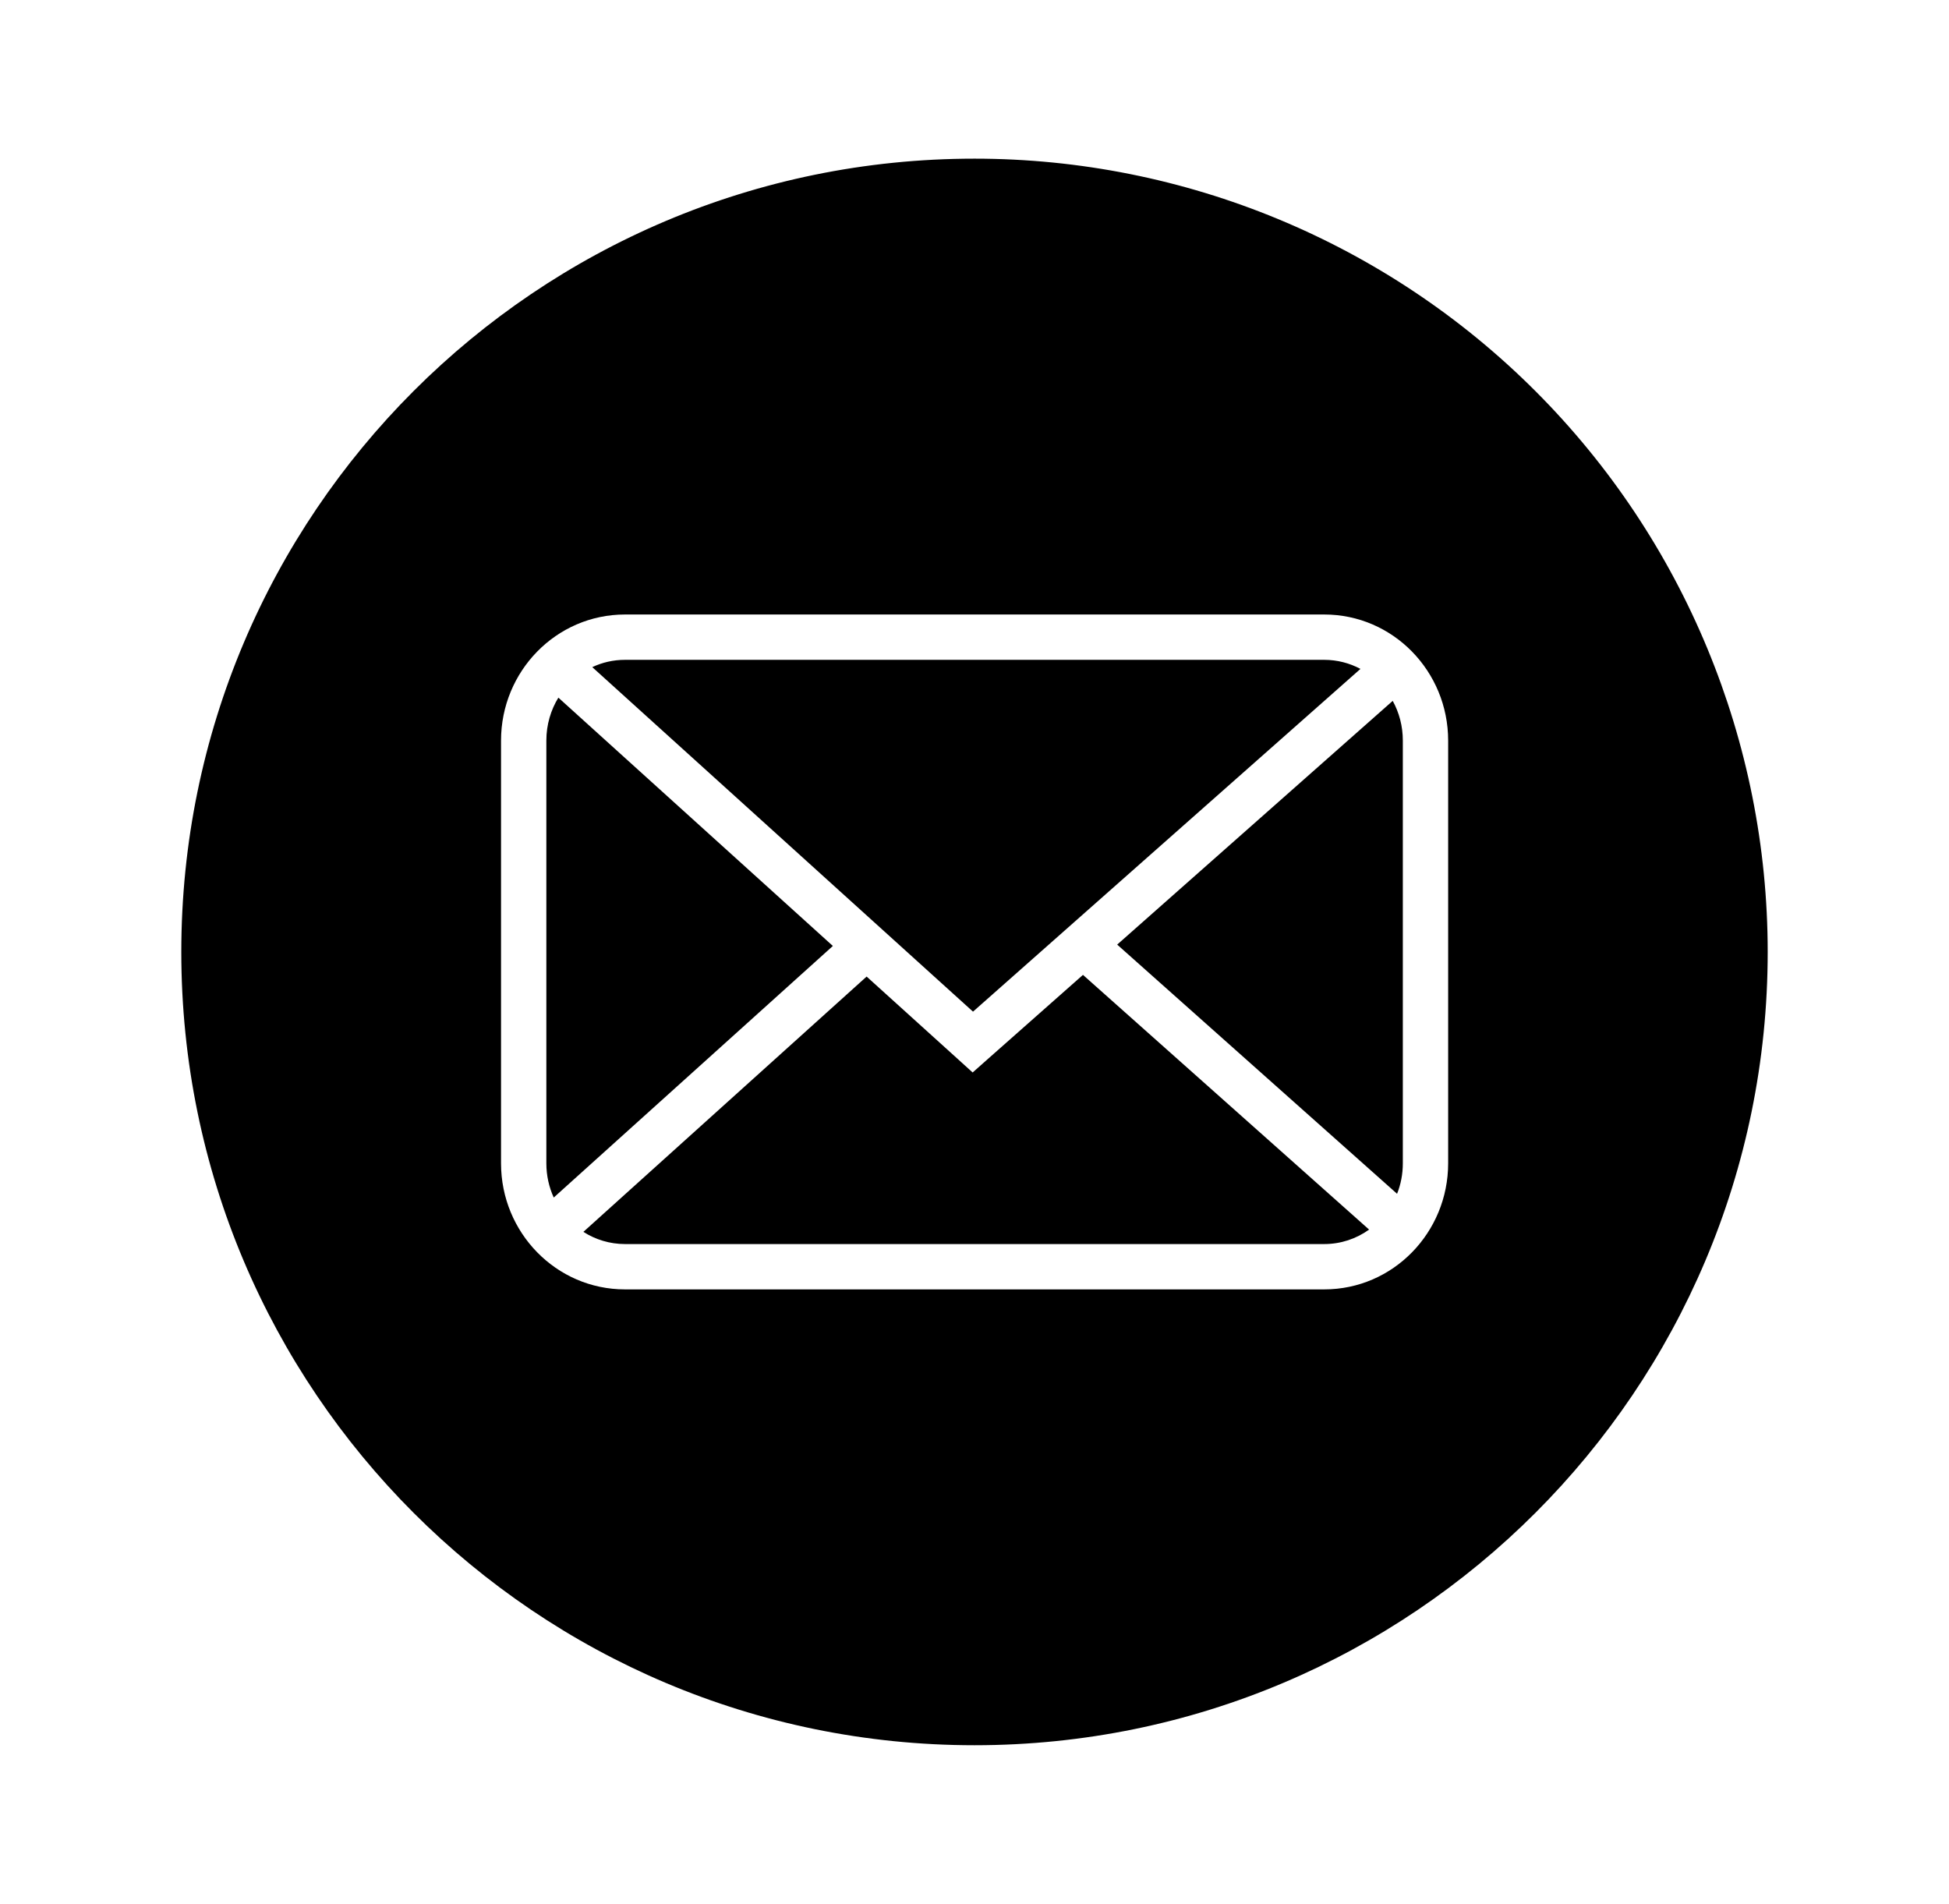 <svg width="43" height="42" viewBox="0 0 43 42" fill="none" xmlns="http://www.w3.org/2000/svg">
<path fill-rule="evenodd" clip-rule="evenodd" d="M4 21C4 11.335 11.835 3.5 21.5 3.5C26.141 3.5 30.593 5.344 33.874 8.626C37.156 11.908 39 16.359 39 21C39 30.665 31.165 38.5 21.5 38.5C11.835 38.5 4 30.665 4 21ZM13.789 14.556C13.532 14.556 13.287 14.613 13.067 14.717L21.467 22.317L30.015 14.756C29.775 14.628 29.503 14.556 29.216 14.556H13.789ZM12.054 16.337C12.054 15.987 12.152 15.663 12.319 15.39L18.375 20.868L12.217 26.418C12.113 26.19 12.054 25.934 12.054 25.663V16.337ZM12.871 27.175C13.138 27.346 13.454 27.444 13.789 27.444H29.216C29.582 27.444 29.924 27.327 30.206 27.125L23.893 21.506L21.794 23.362L21.459 23.659L21.127 23.358L19.12 21.543L12.871 27.175ZM30.95 25.663C30.95 25.902 30.905 26.129 30.823 26.335L24.648 20.838L30.727 15.461C30.869 15.719 30.95 16.017 30.95 16.337V25.663ZM11.054 16.337C11.054 14.811 12.269 13.556 13.789 13.556H29.216C30.736 13.556 31.95 14.811 31.95 16.337V25.663C31.95 27.189 30.736 28.444 29.216 28.444H13.789C12.269 28.444 11.054 27.189 11.054 25.663V16.337Z" fill="black"/>
</svg>
